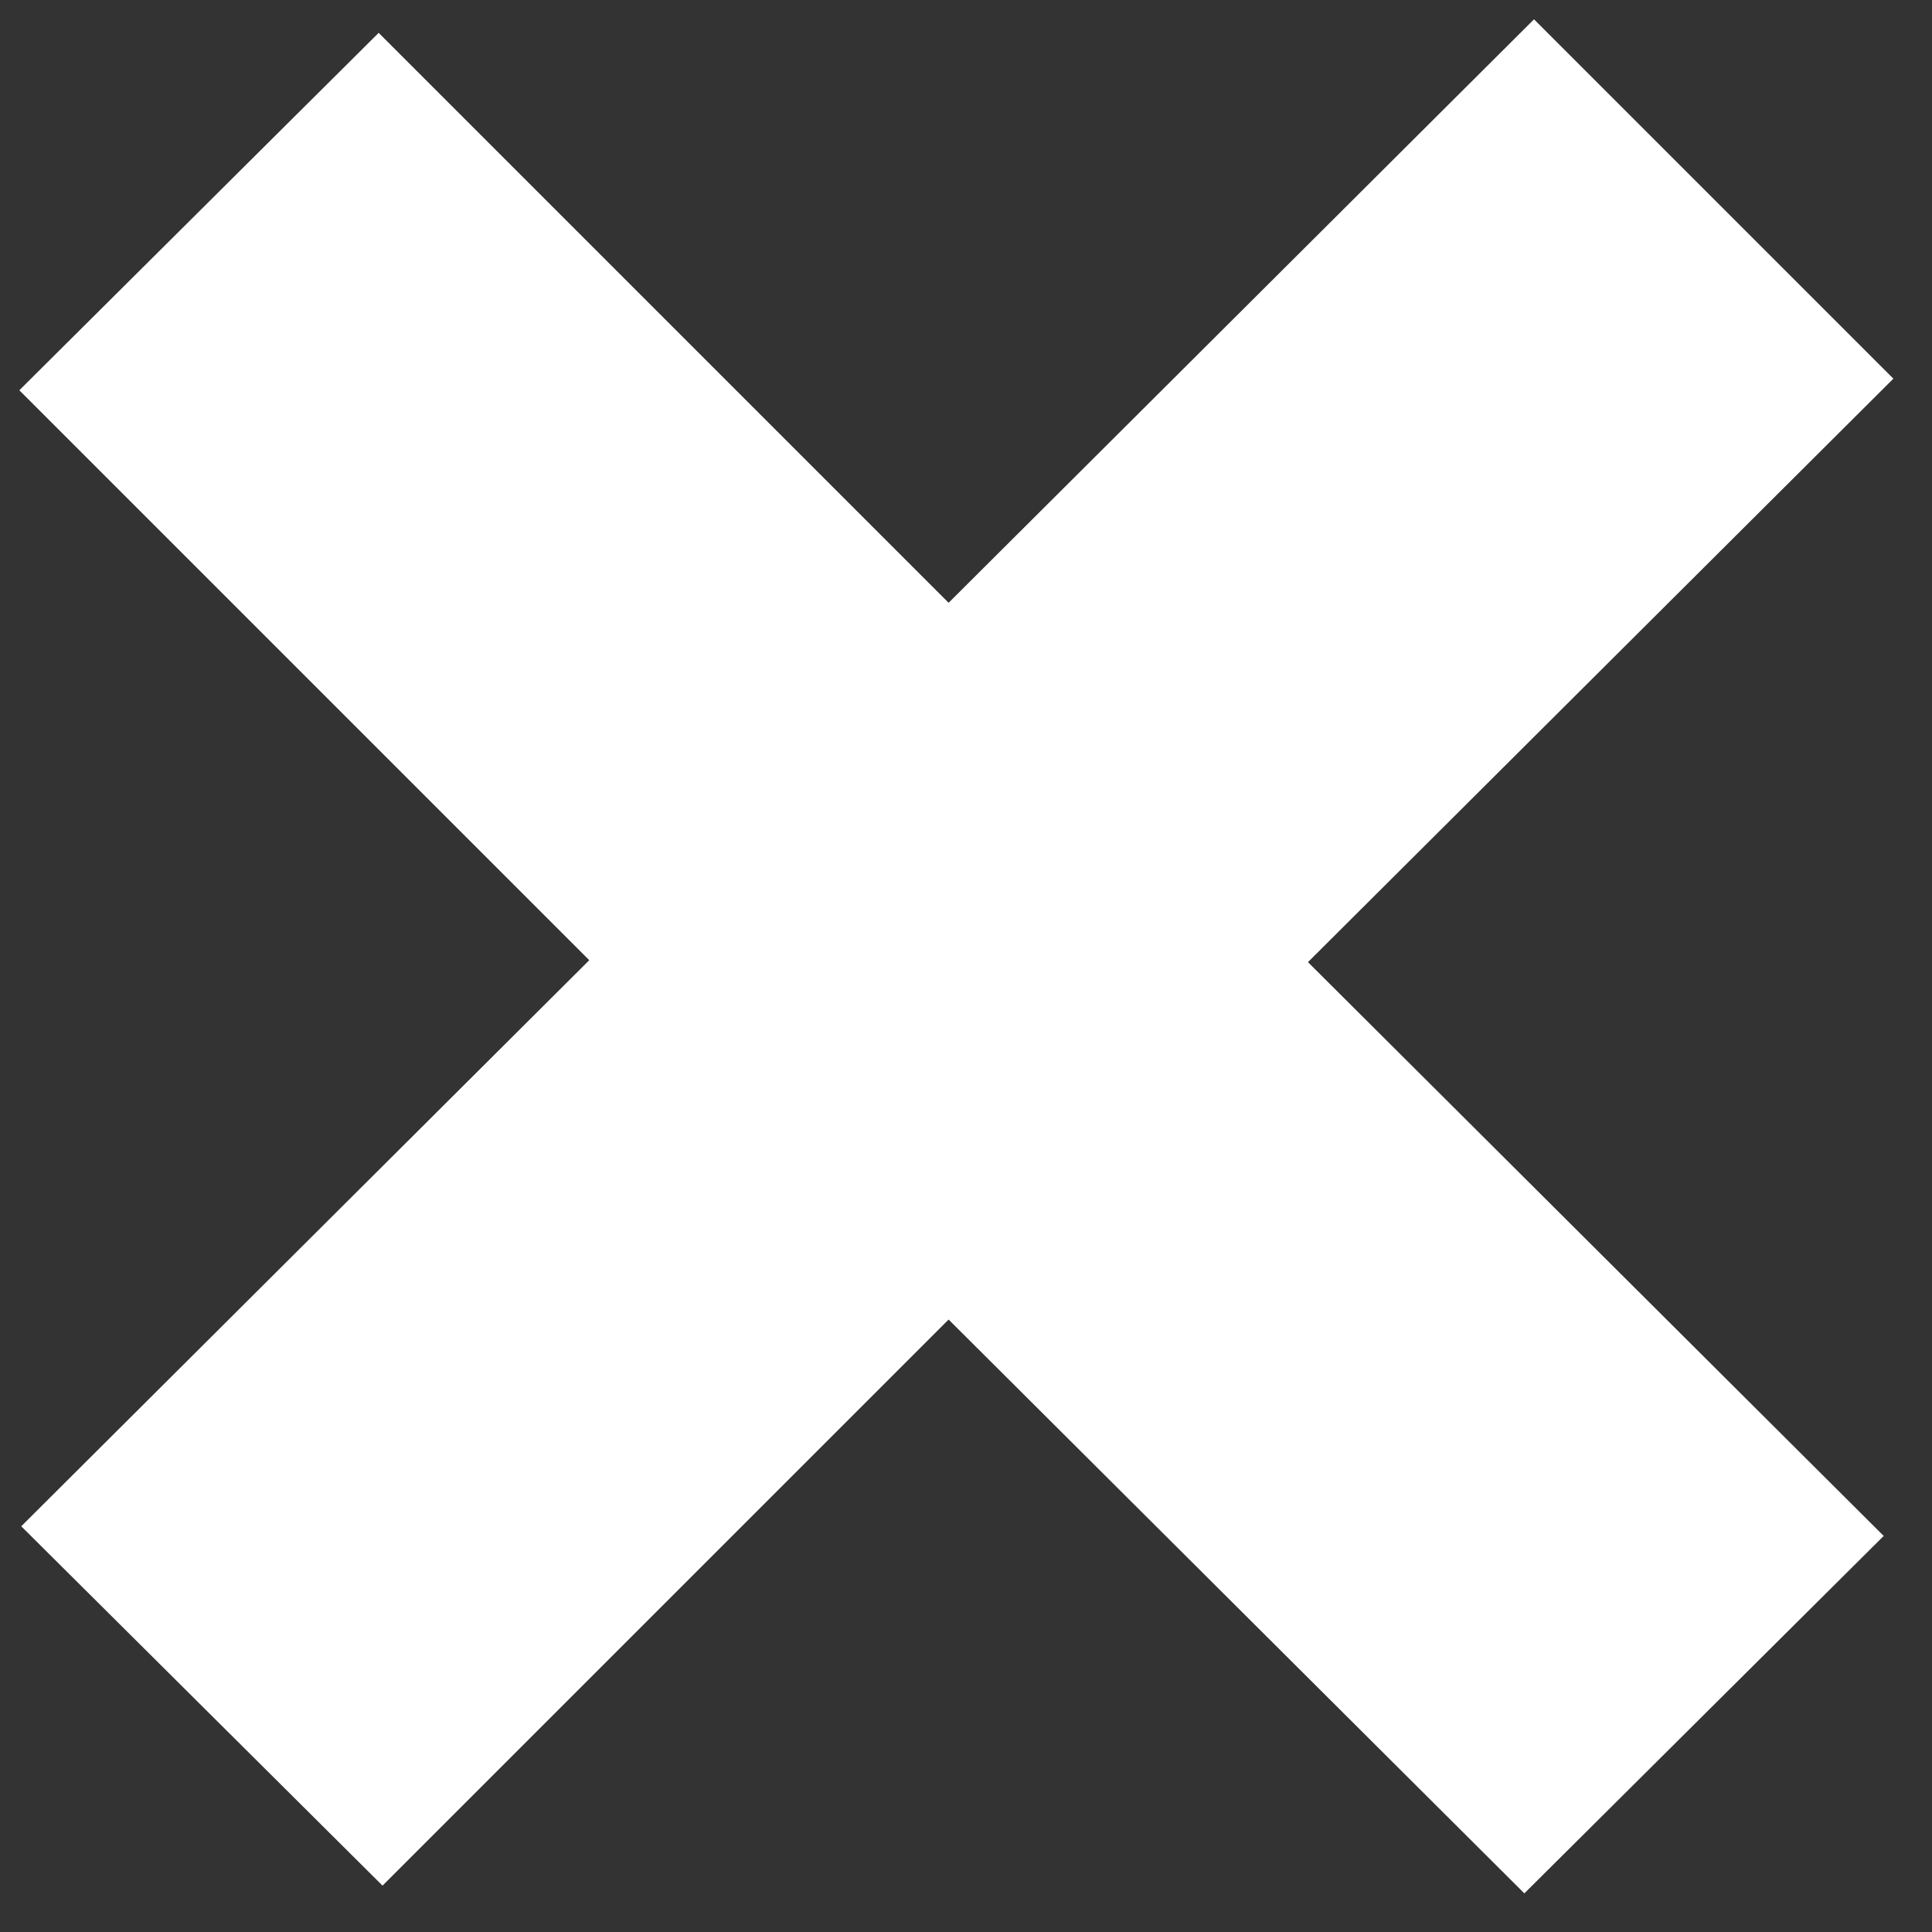 <?xml version="1.0" encoding="utf-8"?>
<!-- Generator: Adobe Illustrator 24.0.0, SVG Export Plug-In . SVG Version: 6.00 Build 0)  -->
<svg version="1.1" id="Shape_2_copy_1_" xmlns="http://www.w3.org/2000/svg" xmlns:xlink="http://www.w3.org/1999/xlink" x="0px"
	 y="0px" viewBox="0 0 100 100" style="enable-background:new 0 0 100 100;" xml:space="preserve">
<rect x="0" y="0" width="100" height="100" fill="#333333" stroke="none"/>
<style type="text/css">
	.st0{fill:#FFFFFF;}
</style>
<g id="Shape_2_copy">
	<g>
		<polygon class="st0" points="98,19.6 79.4,1 49.1,31.2 19.6,1.7 1,20.2 30.5,49.7 1.1,79 19.8,97.6 49.1,68.3 78.9,98 97.5,79.5 
			67.7,49.8 		"/>
	</g>
</g>
</svg>
